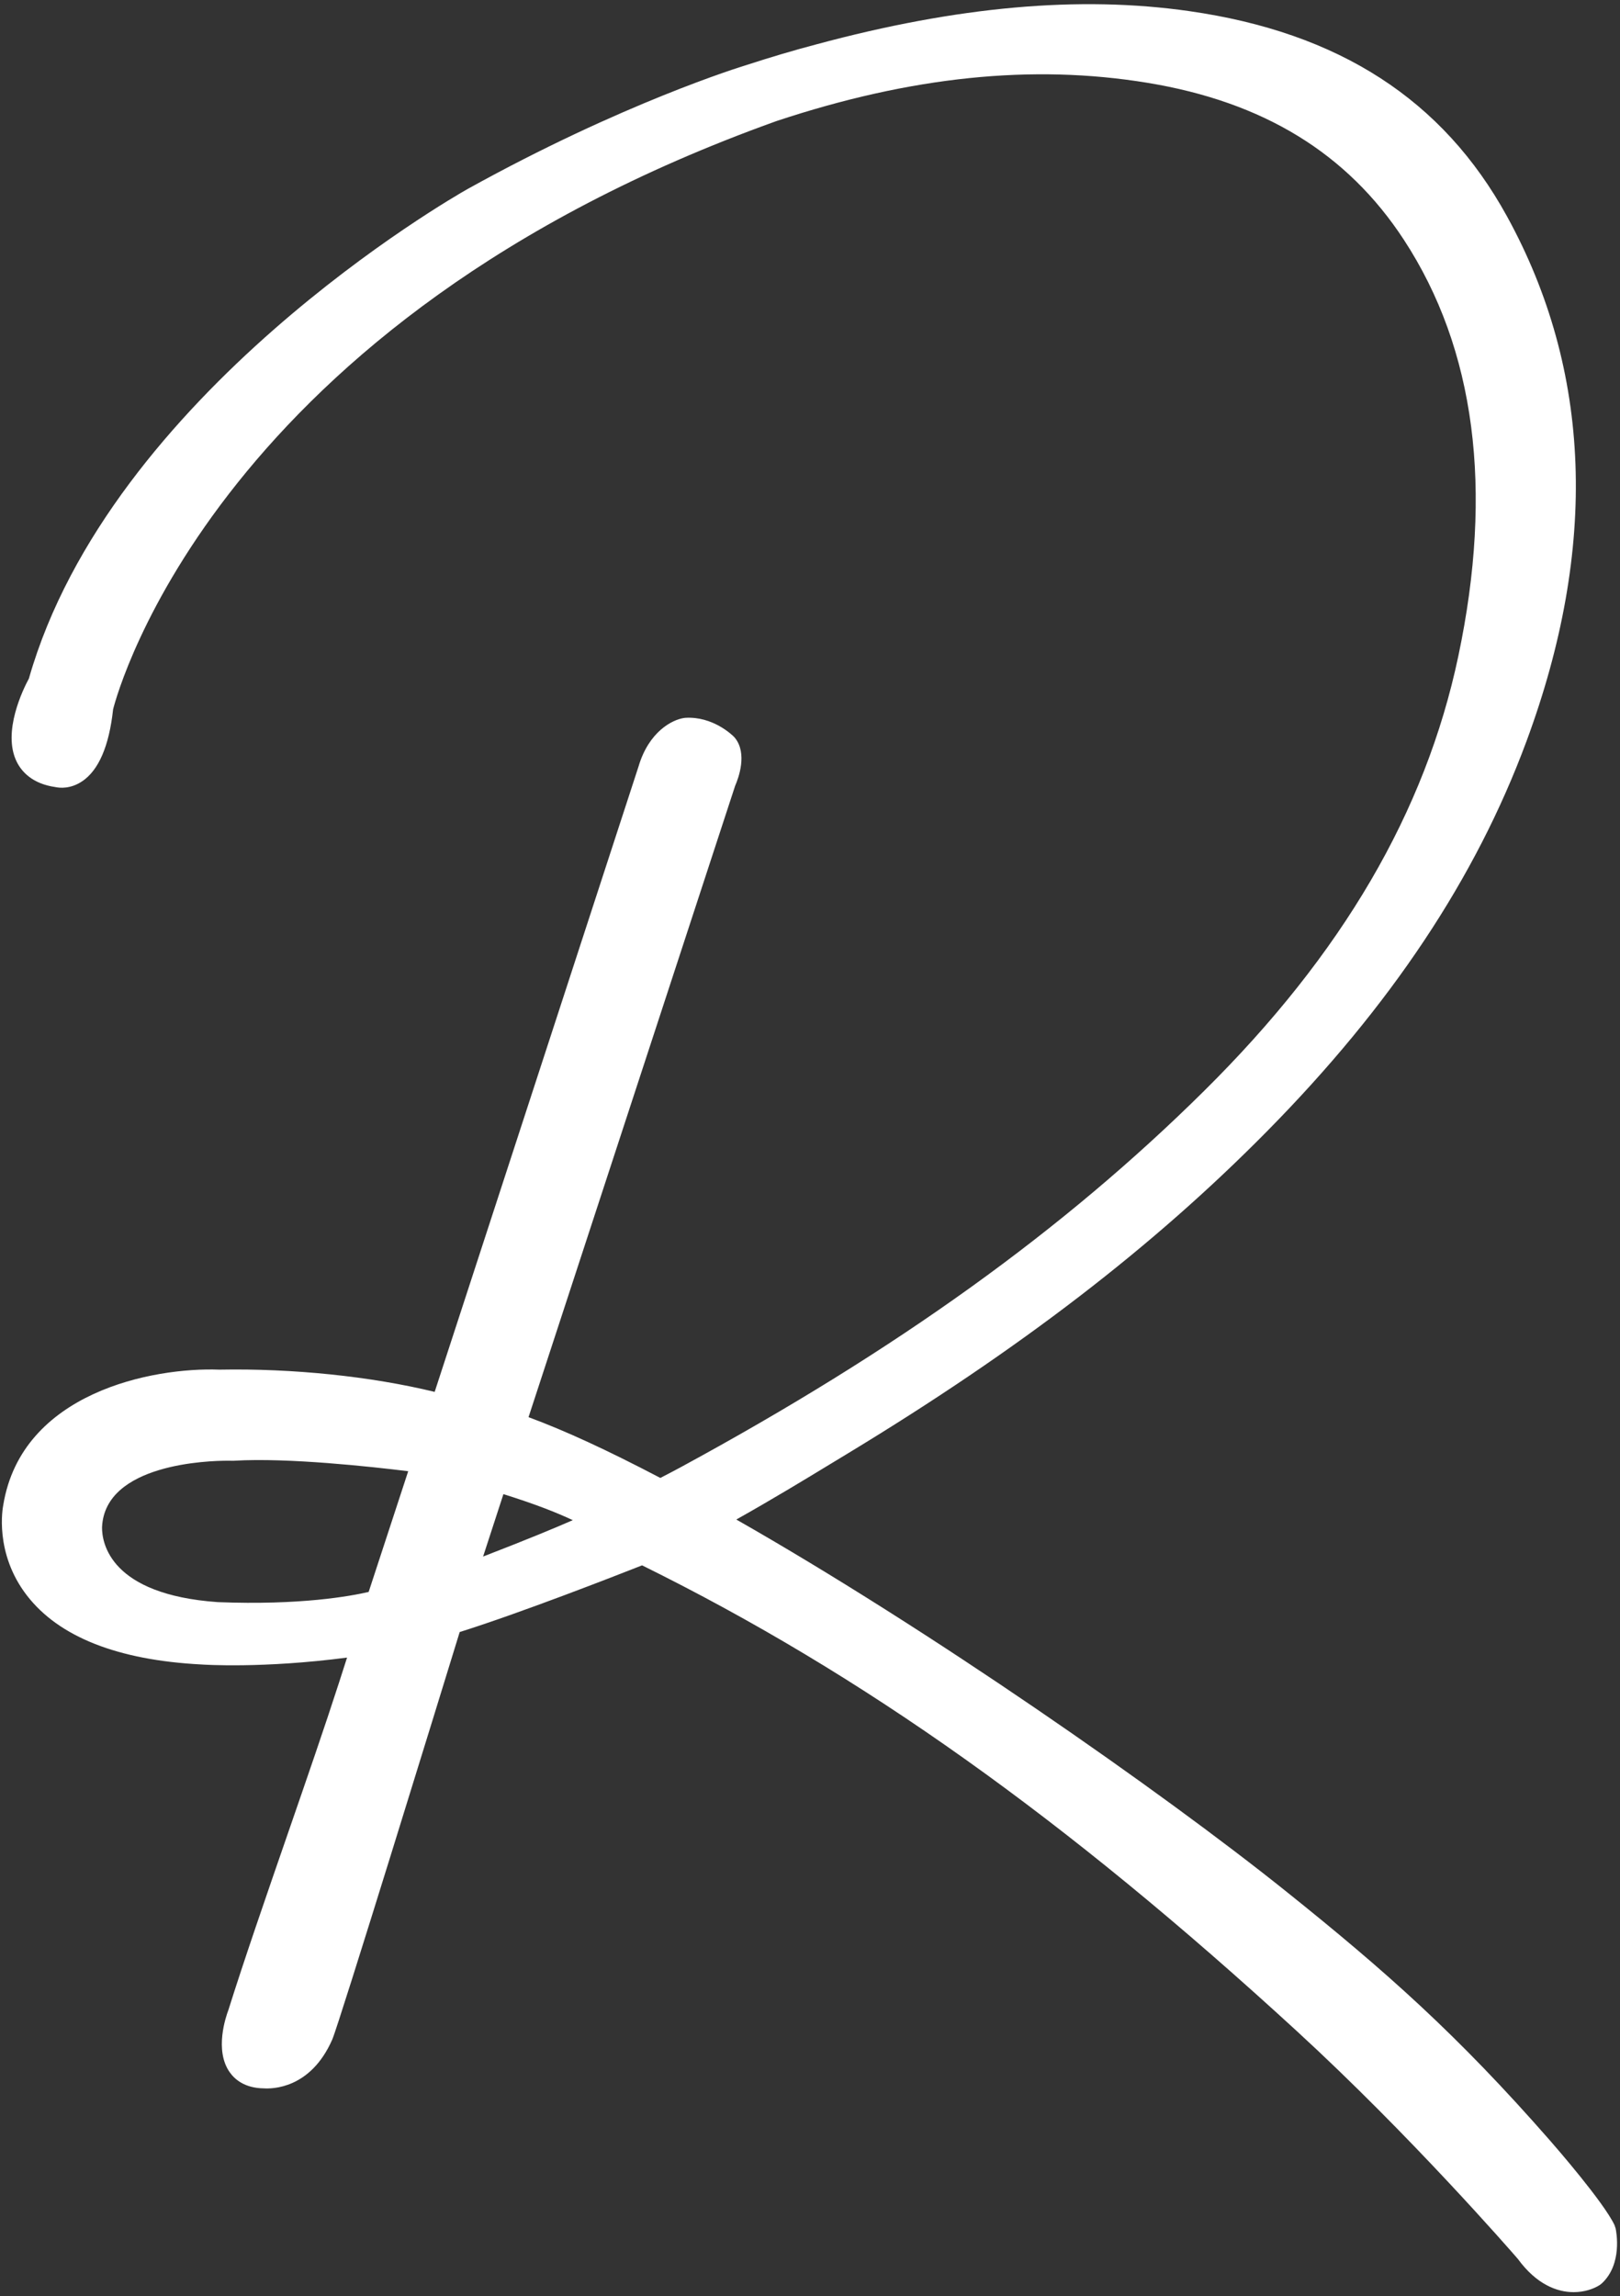 <svg width="345" height="489" viewBox="0 0 345 489" fill="none" xmlns="http://www.w3.org/2000/svg">
<rect x="0" y="0" width="345" height="489" fill="#333333" stroke="none"/>
<path d="M344.062 474.526L343.818 473.806C341.498 468.93 331.328 457.236 330.177 455.92C310.37 433.27 295.083 419.741 273.801 402.7C247.025 381.258 197.796 346.934 156.808 323.583C164.351 319.352 171.3 315.13 177.567 311.322L180.581 309.494C217.226 287.28 245.59 265.481 269.846 240.889C296.229 214.144 314.294 186.99 325.078 157.869C340.378 116.544 338.985 78.933 320.937 46.076C307.288 21.223 285.144 6.926 253.244 2.366C229.873 -0.975 203.898 1.344 173.848 9.448C169.017 10.723 164.102 12.179 158.88 13.88C157.819 14.202 132.492 21.988 99.534 40.276C96.43 42.028 23.485 83.831 6.154 144.496C4.984 146.659 0.4 155.883 3.575 162.248C4.608 164.316 6.877 166.915 11.828 167.614C12.747 167.806 15.005 168.031 17.467 166.398C21.009 164.044 23.236 158.878 24.088 151.048C25.121 146.964 46.575 68.342 165.405 25.765C194.025 16.273 219.842 13.614 244.328 17.629C269.051 21.685 286.928 32.625 298.981 51.072C314.18 74.34 318.079 104.18 310.56 139.766C303.56 172.891 285.871 203.143 256.485 232.256C226.518 261.939 191.09 287.417 144.986 312.434C143.641 313.164 142.169 313.934 140.627 314.727C129.256 308.774 120.4 304.687 112.556 301.786L156.554 167.346C157.319 165.594 159.177 160.463 156.532 157.154L156.299 156.892C155.849 156.439 151.748 152.513 145.962 152.862L145.735 152.886C143.145 153.239 138.177 155.822 135.993 163.194L92.569 296.402C78.925 293.089 62.364 291.376 46.735 291.668C32.564 291.125 4.599 296.509 0.692 320.521C0.607 320.931 -1.291 330.696 5.759 339.794C12.575 348.589 25.075 353.521 42.854 354.45C43.431 354.494 55.988 355.328 73.91 352.983L72.233 358.208C69.204 367.598 65.363 378.701 61.297 390.461C56.734 403.655 52.015 417.295 48.632 428.054C48.106 429.436 45.651 436.56 48.879 441.229C49.967 442.802 52.116 444.672 56.197 444.718C57.874 444.825 66.129 444.88 70.757 434.321C72.198 431.036 93.583 361.578 97.898 347.543C110.807 343.495 131.25 335.506 136.738 333.342C183.728 356.547 226.807 387.198 276.208 432.555C300.372 454.743 321.704 479.258 323.235 481.023C327.214 486.471 331.588 488.114 335.128 488.114C337.46 488.114 339.43 487.401 340.684 486.595L341.142 486.237C345.543 482.137 344.228 475.291 344.064 474.524L344.062 474.526ZM46.411 341.176C23.367 339.565 21.697 328.49 21.73 325.24C22.321 311.645 44.612 311.061 48.425 311.061C48.755 311.061 48.947 311.065 48.973 311.065L49.676 311.07L49.895 311.063C61.255 310.376 79.11 312.334 86.933 313.297L78.512 339.002C74.697 339.892 63.967 341.867 46.411 341.176ZM121.986 323.718C117.828 325.536 112.089 327.908 102.882 331.467L107.21 318.175C114.111 320.342 118.461 322.075 121.986 323.718Z" fill="white"/>
</svg>
